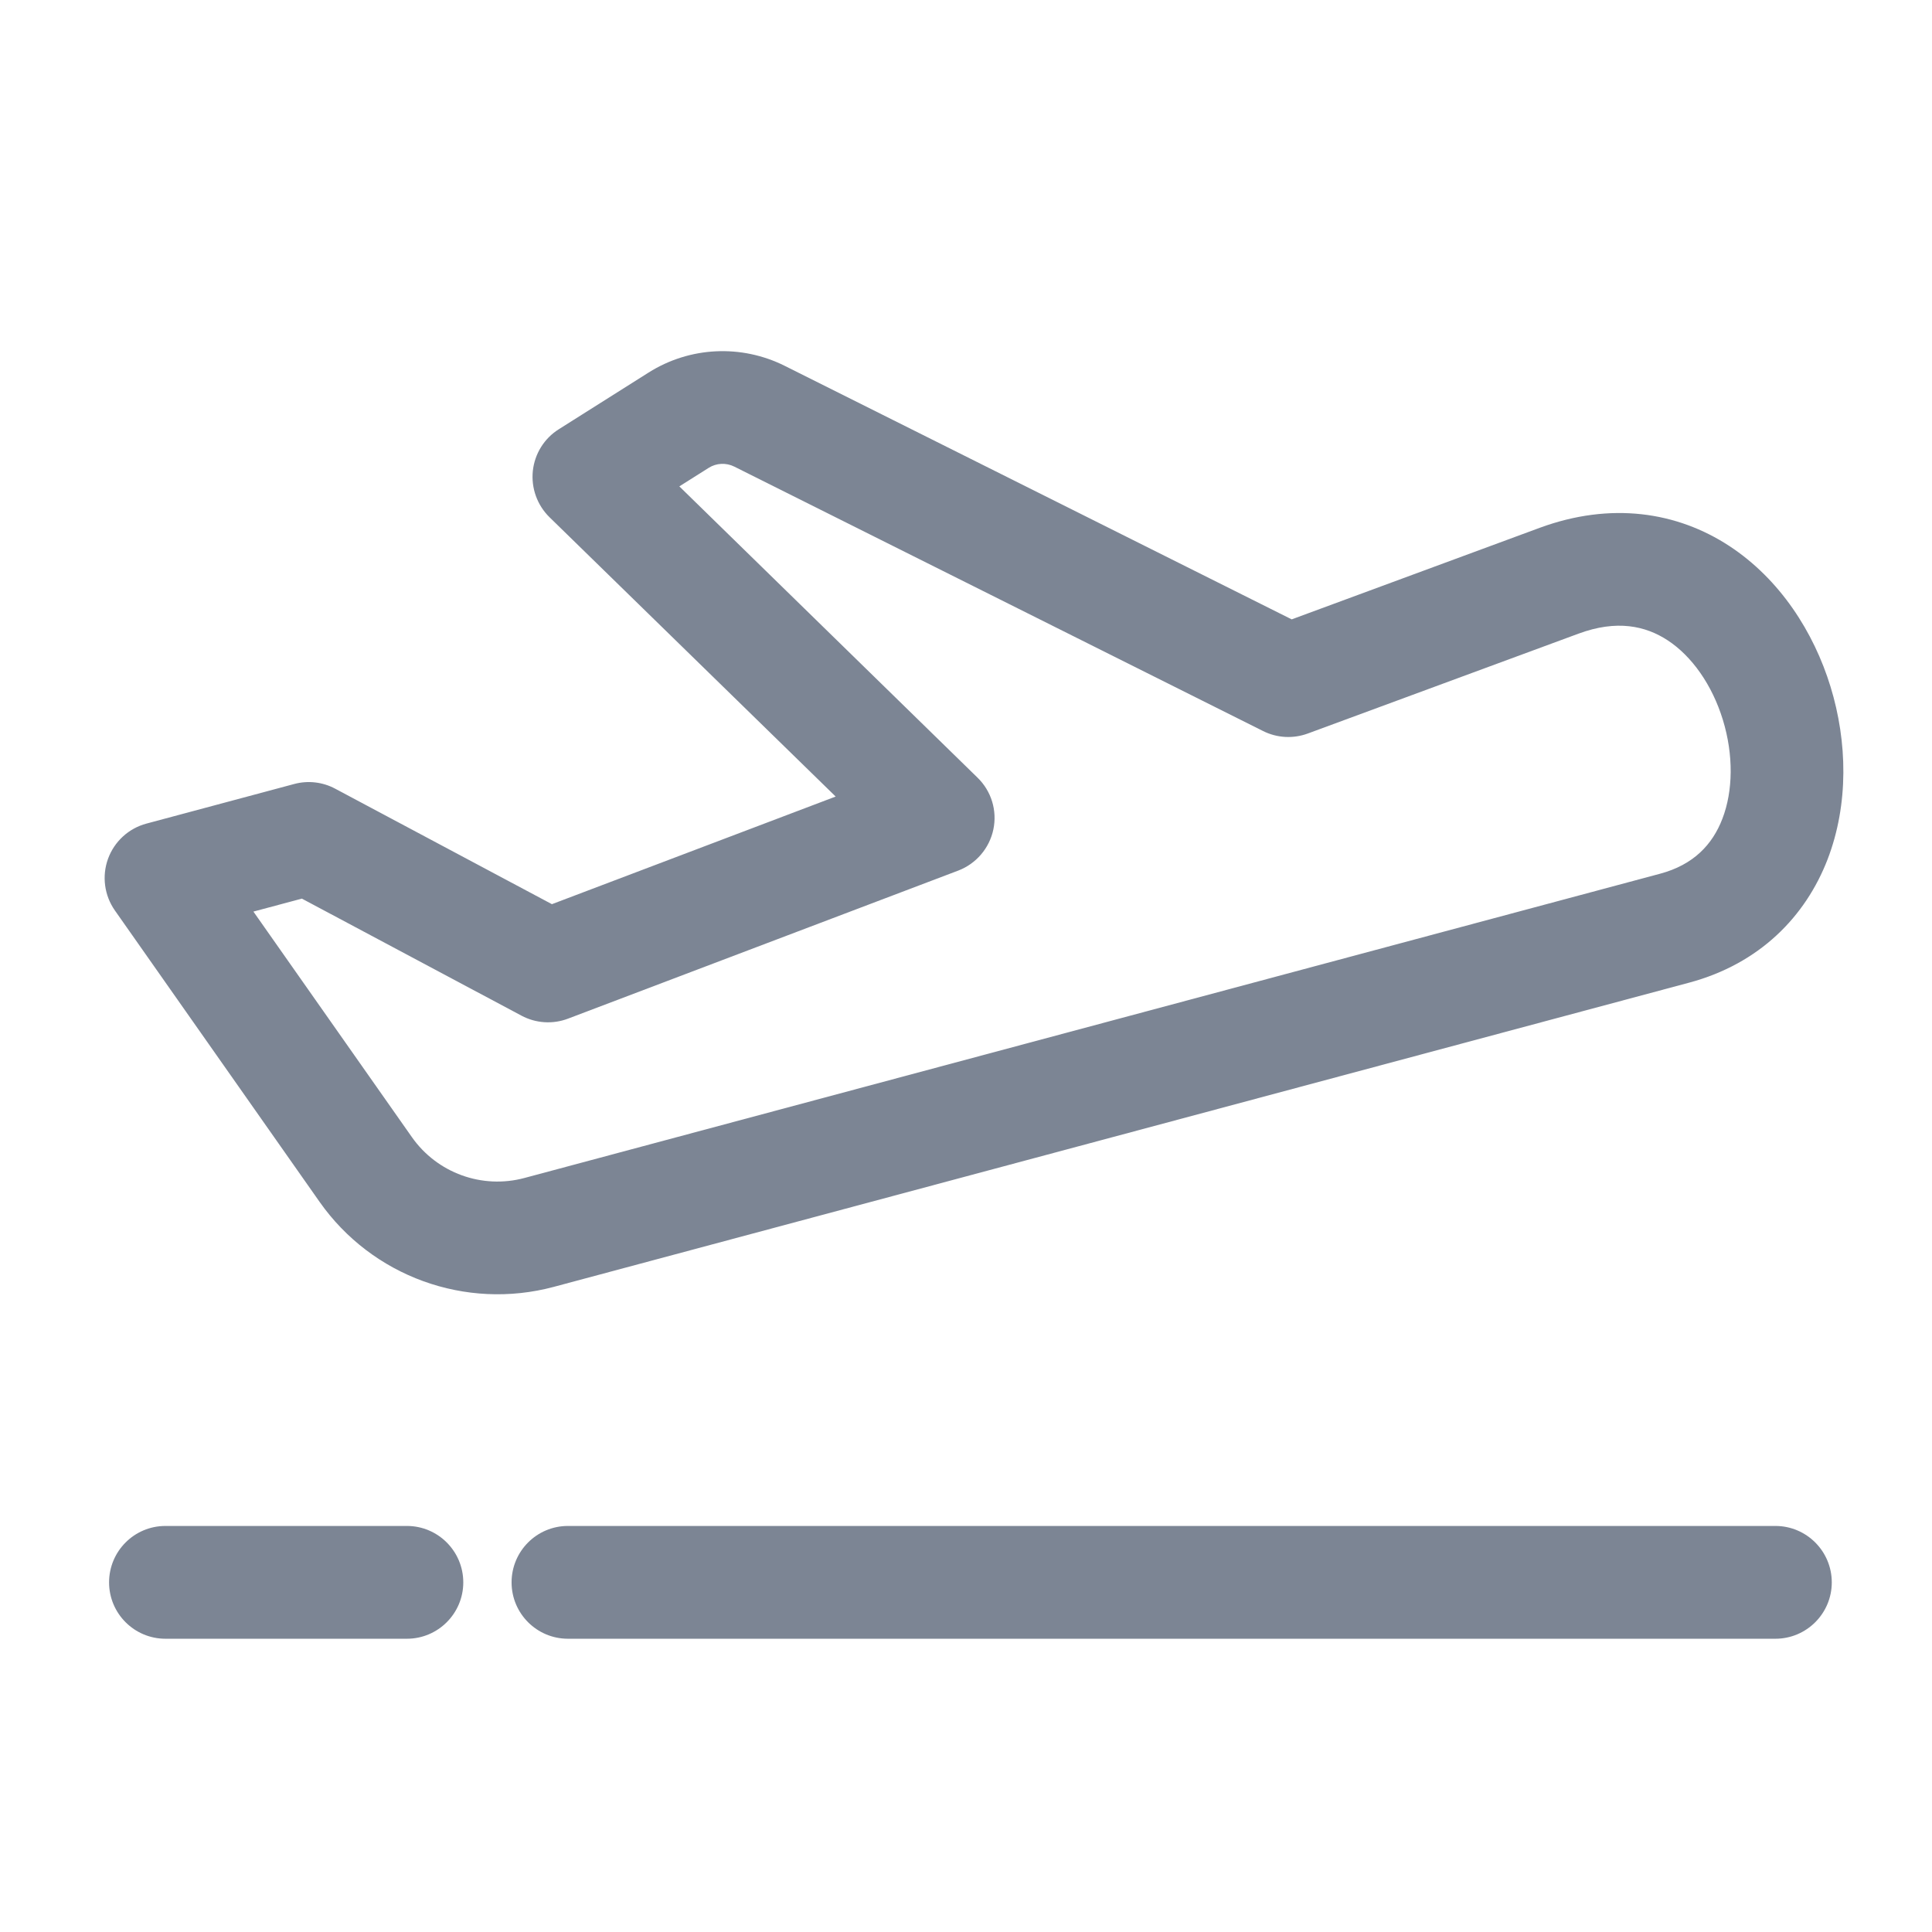 <svg width="33" height="33" viewBox="0 0 24 24" fill="none" xmlns="http://www.w3.org/2000/svg"><path fill-rule="evenodd" clip-rule="evenodd" d="M8.805 5.811C8.899 5.752 9.019 5.745 9.123 5.797L15.69 9.081C15.863 9.168 16.064 9.179 16.246 9.112L19.61 7.871C20.084 7.696 20.441 7.774 20.716 7.954C21.015 8.15 21.268 8.505 21.402 8.942C21.536 9.379 21.529 9.827 21.396 10.171C21.273 10.492 21.037 10.743 20.621 10.854L6.516 14.633C5.989 14.775 5.43 14.572 5.116 14.125L3.148 11.324L3.75 11.163L6.478 12.617C6.656 12.712 6.867 12.726 7.056 12.654L11.903 10.815C12.126 10.73 12.291 10.537 12.34 10.303C12.389 10.069 12.315 9.827 12.143 9.66L8.439 6.042L8.805 5.811L8.431 5.219L8.805 5.811ZM9.749 4.545L9.444 5.154L9.749 4.545L16.046 7.694L19.126 6.557C20.009 6.232 20.831 6.356 21.483 6.783C22.111 7.195 22.532 7.852 22.74 8.532C22.949 9.213 22.967 9.988 22.703 10.675C22.429 11.385 21.859 11.972 20.983 12.207L6.879 15.986C5.784 16.279 4.622 15.857 3.97 14.93L1.427 11.31C1.296 11.123 1.264 10.883 1.342 10.668C1.42 10.454 1.598 10.29 1.819 10.231L3.655 9.739C3.826 9.693 4.009 9.714 4.165 9.798L6.856 11.232L10.381 9.895L6.826 6.425C6.673 6.275 6.597 6.063 6.619 5.85C6.642 5.637 6.76 5.446 6.942 5.332L8.057 4.628C8.569 4.305 9.209 4.275 9.749 4.545ZM1.355 19.657C1.355 19.27 1.668 18.956 2.055 18.956H5.055C5.441 18.956 5.755 19.27 5.755 19.657C5.755 20.043 5.441 20.357 5.055 20.357H2.055C1.668 20.357 1.355 20.043 1.355 19.657ZM6.355 19.657C6.355 19.27 6.668 18.956 7.055 18.956L22.055 18.956C22.441 18.956 22.755 19.27 22.755 19.657C22.755 20.043 22.441 20.357 22.055 20.357L7.055 20.357C6.668 20.357 6.355 20.043 6.355 19.657Z" fill="#7C8594" /></svg>